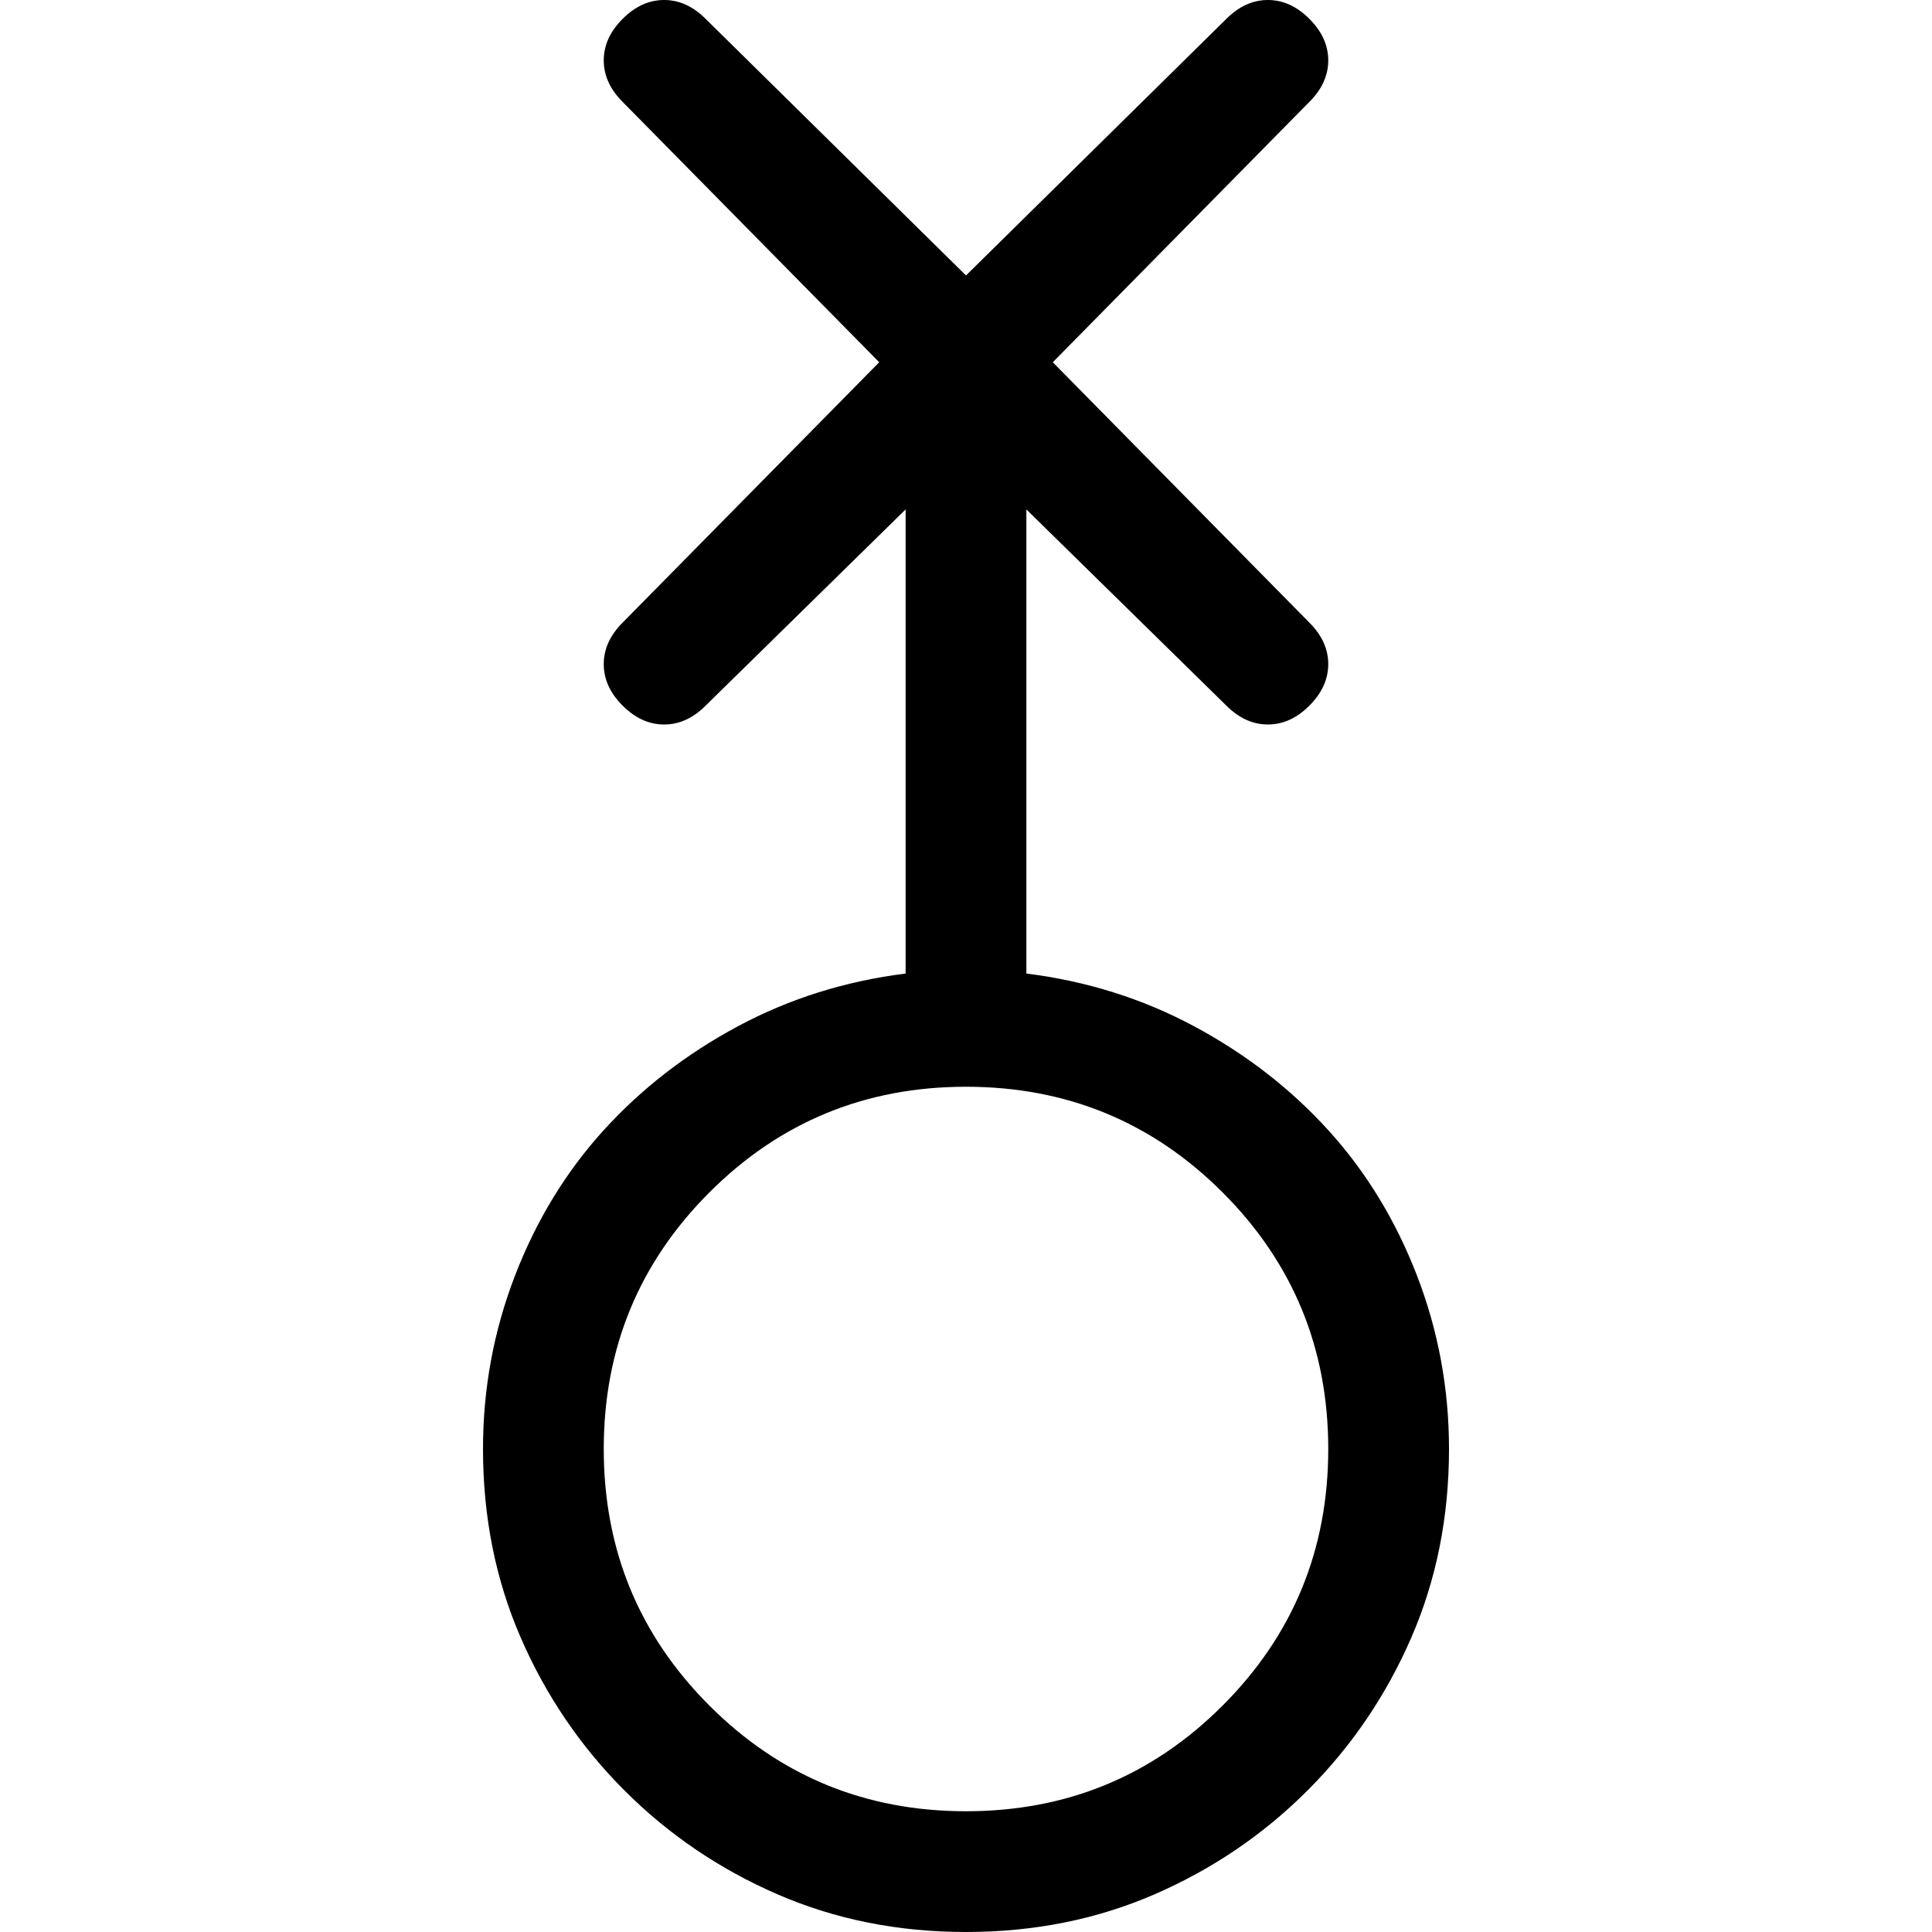 <svg xmlns="http://www.w3.org/2000/svg" viewBox="0 0 512 512">
	<path d="M272 135v123q24 3 44.5 14t35.5 27.5 23.5 38.5 8.5 46q0 27-10 50t-27.5 40.5T306 502t-50 10-50-10-40.5-27.5T138 434t-10-50q0-24 8.5-46t23.5-38.5 35.5-27.5 44.5-14V135l-53 52q-5 5-11 5t-11-5-5-11 5-11l68-69-68-69q-5-5-5-11t5-11 11-5 11 5l69 68 69-68q5-5 11-5t11 5 5 11-5 11l-68 69 68 69q5 5 5 11t-5 11-11 5-11-5zm-16 345q40 0 68-28t28-68-28-68-68-28-68 28-28 68 28 68 68 28z"/>
</svg>